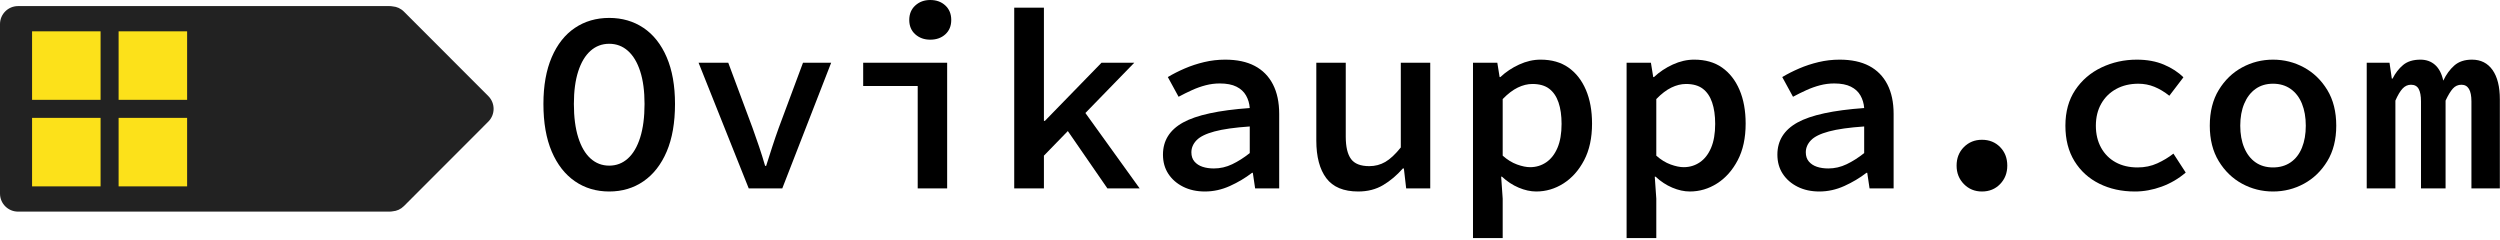 <?xml version="1.0" encoding="UTF-8" standalone="no"?>
<svg xmlns="http://www.w3.org/2000/svg" xmlns:xlink="http://www.w3.org/1999/xlink" xmlns:serif="http://www.serif.com/" width="100%" height="100%" viewBox="0 0 520 50" version="1.1" xml:space="preserve" style="fill-rule:evenodd;clip-rule:evenodd;stroke-linejoin:round;stroke-miterlimit:2;">
  <g id="Regular">
    <g id="sign">
      <path d="M3.75,44.016c-2.07,-0 -3.75,-1.678 -3.75,-3.75l0,-35.25c0,-2.072 1.68,-3.75 3.75,-3.75l77.25,0c0.234,0 0.464,0.022 0.687,0.063c0.828,0.064 1.655,0.411 2.34,1.096l17.547,17.565c1.462,1.465 1.462,3.837 -0,5.301l-17.547,17.564c-0.682,0.682 -1.504,1.029 -2.328,1.095c-0.226,0.043 -0.46,0.066 -0.699,0.066l-77.25,-0Z" style="fill:#222;fill-rule:nonzero;"></path>
      <rect x="6.671" y="6.516" width="14.25" height="14.25" style="fill:#fce11a;"></rect>
      <rect x="6.671" y="24.516" width="14.25" height="14.25" style="fill:#fce11a;"></rect>
      <rect x="24.671" y="6.516" width="14.25" height="14.25" style="fill:#fce11a;"></rect>
      <rect x="24.671" y="24.516" width="14.25" height="14.25" style="fill:#fce11a;"></rect>
    </g>
    <g>
      <path d="M126.717,39.831c-2.698,-0 -5.077,-0.71 -7.136,-2.13c-2.059,-1.42 -3.665,-3.479 -4.819,-6.177c-1.153,-2.698 -1.73,-6 -1.73,-9.904c-0,-3.799 0.577,-7.038 1.73,-9.719c1.154,-2.68 2.76,-4.712 4.819,-6.097c2.059,-1.384 4.438,-2.077 7.136,-2.077c2.698,0 5.076,0.693 7.135,2.077c2.059,1.385 3.666,3.417 4.82,6.097c1.153,2.681 1.73,5.92 1.73,9.719c0,3.904 -0.577,7.206 -1.73,9.904c-1.154,2.698 -2.761,4.757 -4.82,6.177c-2.059,1.42 -4.437,2.13 -7.135,2.13Zm-0,-5.378c1.491,-0 2.787,-0.497 3.887,-1.491c1.101,-0.994 1.953,-2.45 2.556,-4.367c0.604,-1.917 0.905,-4.242 0.905,-6.975c0,-2.663 -0.301,-4.926 -0.905,-6.79c-0.603,-1.864 -1.455,-3.284 -2.556,-4.26c-1.1,-0.976 -2.396,-1.464 -3.887,-1.464c-1.491,-0 -2.787,0.488 -3.887,1.464c-1.101,0.976 -1.953,2.396 -2.556,4.26c-0.604,1.864 -0.906,4.127 -0.906,6.79c0,2.733 0.302,5.058 0.906,6.975c0.603,1.917 1.455,3.373 2.556,4.367c1.1,0.994 2.396,1.491 3.887,1.491Z" style="fill-rule:nonzero;"></path>
      <path d="M155.738,39.192l-10.437,-26.146l6.177,0l5.059,13.579c0.461,1.278 0.914,2.574 1.358,3.887c0.444,1.314 0.861,2.645 1.251,3.994l0.213,-0c0.426,-1.349 0.852,-2.68 1.278,-3.994c0.426,-1.313 0.87,-2.609 1.331,-3.887l5.059,-13.579l5.858,0l-10.171,26.146l-6.976,-0Z" style="fill-rule:nonzero;"></path>
      <path d="M190.883,39.192l0,-21.3l-11.342,-0l-0,-4.846l17.466,0l-0,26.146l-6.124,-0Zm2.609,-30.938c-1.242,-0 -2.28,-0.373 -3.115,-1.119c-0.834,-0.745 -1.251,-1.739 -1.251,-2.982c-0,-1.242 0.417,-2.245 1.251,-3.008c0.835,-0.763 1.873,-1.145 3.115,-1.145c1.278,-0 2.326,0.382 3.142,1.145c0.817,0.763 1.225,1.766 1.225,3.008c-0,1.243 -0.408,2.237 -1.225,2.982c-0.816,0.746 -1.864,1.119 -3.142,1.119Z" style="fill-rule:nonzero;"></path>
      <path d="M210.958,39.192l0,-37.595l6.177,0l0,23.537l0.213,-0l11.769,-12.088l6.816,0l-18.798,19.33l0,6.816l-6.177,-0Zm19.383,-0l-8.892,-12.887l3.567,-3.834l12.035,16.721l-6.71,-0Z" style="fill-rule:nonzero;"></path>
      <path d="M250.63,39.831c-1.704,-0 -3.213,-0.328 -4.527,-0.985c-1.313,-0.657 -2.343,-1.553 -3.088,-2.689c-0.746,-1.136 -1.118,-2.468 -1.118,-3.994c-0,-2.911 1.393,-5.139 4.18,-6.683c2.787,-1.544 7.41,-2.547 13.871,-3.009c-0.071,-0.958 -0.328,-1.828 -0.772,-2.609c-0.443,-0.781 -1.109,-1.393 -1.997,-1.837c-0.887,-0.444 -2.041,-0.666 -3.461,-0.666c-0.994,0 -1.97,0.125 -2.929,0.373c-0.958,0.249 -1.908,0.586 -2.848,1.012c-0.941,0.426 -1.873,0.887 -2.796,1.384l-2.237,-4.1c1.065,-0.639 2.237,-1.233 3.515,-1.784c1.278,-0.55 2.627,-0.994 4.047,-1.331c1.42,-0.337 2.875,-0.506 4.366,-0.506c2.45,0 4.5,0.435 6.151,1.305c1.651,0.87 2.911,2.148 3.781,3.834c0.869,1.686 1.304,3.736 1.304,6.15l0,15.496l-5.005,-0l-0.48,-3.248l-0.159,-0c-1.385,1.065 -2.92,1.979 -4.606,2.742c-1.687,0.763 -3.417,1.145 -5.192,1.145Zm1.863,-4.793c1.314,0 2.583,-0.292 3.808,-0.878c1.225,-0.586 2.44,-1.358 3.647,-2.317l0,-5.538c-3.124,0.213 -5.573,0.56 -7.348,1.039c-1.775,0.479 -3.018,1.091 -3.728,1.837c-0.71,0.745 -1.065,1.58 -1.065,2.503c0,0.781 0.213,1.42 0.639,1.917c0.426,0.497 0.986,0.861 1.678,1.091c0.692,0.231 1.482,0.346 2.369,0.346Z" style="fill-rule:nonzero;"></path>
      <path d="M282.526,39.831c-3.053,-0 -5.271,-0.923 -6.656,-2.769c-1.384,-1.846 -2.077,-4.455 -2.077,-7.828l0,-16.188l6.124,0l0,15.389c0,2.095 0.364,3.639 1.092,4.633c0.728,0.994 1.997,1.491 3.807,1.491c1.207,0 2.317,-0.293 3.328,-0.878c1.012,-0.586 2.086,-1.589 3.222,-3.009l-0,-17.626l6.124,0l-0,26.146l-5.006,-0l-0.479,-4.154l-0.213,0c-1.243,1.42 -2.609,2.574 -4.1,3.462c-1.491,0.887 -3.213,1.331 -5.166,1.331Z" style="fill-rule:nonzero;"></path>
      <path d="M306.382,49.522l0,-36.476l5.059,0l0.479,2.982l0.16,0c1.136,-1.065 2.441,-1.935 3.914,-2.609c1.473,-0.675 2.955,-1.012 4.446,-1.012c2.308,0 4.243,0.55 5.805,1.651c1.562,1.1 2.769,2.645 3.621,4.633c0.852,1.988 1.278,4.331 1.278,7.029c-0,2.982 -0.551,5.52 -1.651,7.614c-1.101,2.095 -2.529,3.701 -4.287,4.82c-1.757,1.118 -3.647,1.677 -5.671,1.677c-1.171,-0 -2.387,-0.266 -3.647,-0.799c-1.261,-0.532 -2.423,-1.296 -3.488,-2.29l-0.16,0l0.319,4.58l0,8.2l-6.177,0Zm11.875,-14.75c1.243,0 2.361,-0.337 3.355,-1.012c0.994,-0.674 1.775,-1.677 2.343,-3.008c0.568,-1.331 0.852,-2.991 0.852,-4.979c-0,-1.74 -0.213,-3.231 -0.639,-4.473c-0.426,-1.243 -1.074,-2.192 -1.944,-2.849c-0.869,-0.657 -2.032,-0.985 -3.488,-0.985c-0.994,-0 -2.005,0.248 -3.035,0.745c-1.029,0.497 -2.077,1.296 -3.142,2.397l0,11.768c0.959,0.852 1.953,1.464 2.982,1.837c1.03,0.373 1.935,0.559 2.716,0.559Z" style="fill-rule:nonzero;"></path>
      <path d="M338.332,49.522l0,-36.476l5.059,0l0.479,2.982l0.16,0c1.136,-1.065 2.441,-1.935 3.914,-2.609c1.473,-0.675 2.955,-1.012 4.446,-1.012c2.308,0 4.243,0.55 5.805,1.651c1.562,1.1 2.769,2.645 3.621,4.633c0.852,1.988 1.278,4.331 1.278,7.029c-0,2.982 -0.551,5.52 -1.651,7.614c-1.101,2.095 -2.529,3.701 -4.287,4.82c-1.757,1.118 -3.647,1.677 -5.671,1.677c-1.171,-0 -2.387,-0.266 -3.647,-0.799c-1.261,-0.532 -2.423,-1.296 -3.488,-2.29l-0.16,0l0.319,4.58l0,8.2l-6.177,0Zm11.875,-14.75c1.243,0 2.361,-0.337 3.355,-1.012c0.994,-0.674 1.775,-1.677 2.343,-3.008c0.568,-1.331 0.852,-2.991 0.852,-4.979c-0,-1.74 -0.213,-3.231 -0.639,-4.473c-0.426,-1.243 -1.074,-2.192 -1.944,-2.849c-0.869,-0.657 -2.032,-0.985 -3.488,-0.985c-0.994,-0 -2.005,0.248 -3.035,0.745c-1.029,0.497 -2.077,1.296 -3.142,2.397l0,11.768c0.959,0.852 1.953,1.464 2.982,1.837c1.03,0.373 1.935,0.559 2.716,0.559Z" style="fill-rule:nonzero;"></path>
      <path d="M378.43,39.831c-1.704,-0 -3.213,-0.328 -4.527,-0.985c-1.313,-0.657 -2.343,-1.553 -3.088,-2.689c-0.746,-1.136 -1.118,-2.468 -1.118,-3.994c-0,-2.911 1.393,-5.139 4.18,-6.683c2.787,-1.544 7.41,-2.547 13.871,-3.009c-0.071,-0.958 -0.328,-1.828 -0.772,-2.609c-0.443,-0.781 -1.109,-1.393 -1.997,-1.837c-0.887,-0.444 -2.041,-0.666 -3.461,-0.666c-0.994,0 -1.97,0.125 -2.929,0.373c-0.958,0.249 -1.908,0.586 -2.848,1.012c-0.941,0.426 -1.873,0.887 -2.796,1.384l-2.237,-4.1c1.065,-0.639 2.237,-1.233 3.515,-1.784c1.278,-0.55 2.627,-0.994 4.047,-1.331c1.42,-0.337 2.875,-0.506 4.366,-0.506c2.45,0 4.5,0.435 6.151,1.305c1.651,0.87 2.911,2.148 3.781,3.834c0.869,1.686 1.304,3.736 1.304,6.15l0,15.496l-5.005,-0l-0.48,-3.248l-0.159,-0c-1.385,1.065 -2.92,1.979 -4.606,2.742c-1.687,0.763 -3.417,1.145 -5.192,1.145Zm1.863,-4.793c1.314,0 2.583,-0.292 3.808,-0.878c1.225,-0.586 2.44,-1.358 3.647,-2.317l0,-5.538c-3.124,0.213 -5.573,0.56 -7.348,1.039c-1.775,0.479 -3.018,1.091 -3.728,1.837c-0.71,0.745 -1.065,1.58 -1.065,2.503c0,0.781 0.213,1.42 0.639,1.917c0.426,0.497 0.986,0.861 1.678,1.091c0.692,0.231 1.482,0.346 2.369,0.346Z" style="fill-rule:nonzero;"></path>
      <path d="M412.243,39.831c-1.491,-0 -2.742,-0.515 -3.754,-1.544c-1.011,-1.03 -1.517,-2.308 -1.517,-3.834c-0,-1.562 0.506,-2.849 1.517,-3.861c1.012,-1.012 2.263,-1.518 3.754,-1.518c1.527,0 2.787,0.506 3.781,1.518c0.994,1.012 1.491,2.299 1.491,3.861c0,1.526 -0.497,2.804 -1.491,3.834c-0.994,1.029 -2.254,1.544 -3.781,1.544Z" style="fill-rule:nonzero;"></path>
      <path d="M444.034,39.831c-2.734,-0 -5.192,-0.541 -7.375,-1.624c-2.184,-1.083 -3.905,-2.645 -5.166,-4.686c-1.26,-2.041 -1.89,-4.5 -1.89,-7.375c-0,-2.911 0.683,-5.387 2.05,-7.429c1.367,-2.041 3.186,-3.603 5.458,-4.686c2.272,-1.082 4.722,-1.624 7.349,-1.624c2.13,0 4.011,0.346 5.644,1.039c1.633,0.692 2.982,1.57 4.047,2.635l-2.929,3.834c-1.029,-0.816 -2.067,-1.437 -3.115,-1.863c-1.047,-0.426 -2.156,-0.639 -3.328,-0.639c-1.739,-0 -3.275,0.364 -4.606,1.091c-1.331,0.728 -2.37,1.749 -3.115,3.062c-0.746,1.314 -1.118,2.84 -1.118,4.58c-0,1.739 0.364,3.266 1.091,4.579c0.728,1.314 1.74,2.325 3.036,3.035c1.295,0.71 2.813,1.065 4.552,1.065c1.491,0 2.858,-0.284 4.101,-0.852c1.242,-0.568 2.36,-1.242 3.354,-2.023l2.556,3.94c-1.491,1.278 -3.159,2.255 -5.005,2.929c-1.846,0.675 -3.71,1.012 -5.591,1.012Z" style="fill-rule:nonzero;"></path>
      <path d="M472.789,39.831c-2.308,-0 -4.456,-0.541 -6.444,-1.624c-1.988,-1.083 -3.603,-2.645 -4.845,-4.686c-1.243,-2.041 -1.864,-4.5 -1.864,-7.375c-0,-2.911 0.621,-5.387 1.864,-7.429c1.242,-2.041 2.857,-3.603 4.845,-4.686c1.988,-1.082 4.136,-1.624 6.444,-1.624c2.307,0 4.455,0.542 6.443,1.624c1.988,1.083 3.603,2.645 4.846,4.686c1.242,2.042 1.863,4.518 1.863,7.429c0,2.875 -0.621,5.334 -1.863,7.375c-1.243,2.041 -2.858,3.603 -4.846,4.686c-1.988,1.083 -4.136,1.624 -6.443,1.624Zm-0,-5.006c1.42,0 2.644,-0.355 3.674,-1.065c1.029,-0.71 1.81,-1.721 2.343,-3.035c0.532,-1.313 0.799,-2.84 0.799,-4.579c-0,-1.74 -0.267,-3.266 -0.799,-4.58c-0.533,-1.313 -1.314,-2.334 -2.343,-3.062c-1.03,-0.727 -2.254,-1.091 -3.674,-1.091c-1.42,-0 -2.636,0.364 -3.648,1.091c-1.012,0.728 -1.793,1.749 -2.343,3.062c-0.55,1.314 -0.825,2.84 -0.825,4.58c-0,1.739 0.275,3.266 0.825,4.579c0.55,1.314 1.331,2.325 2.343,3.035c1.012,0.71 2.228,1.065 3.648,1.065Z" style="fill-rule:nonzero;"></path>
      <path d="M492.278,39.192l0,-26.146l4.739,0l0.48,3.302l0.159,-0c0.568,-1.136 1.296,-2.077 2.184,-2.823c0.887,-0.745 2.094,-1.118 3.621,-1.118c1.207,0 2.218,0.364 3.035,1.092c0.816,0.728 1.384,1.819 1.704,3.275c0.603,-1.278 1.367,-2.326 2.29,-3.142c0.923,-0.817 2.147,-1.225 3.674,-1.225c1.846,0 3.275,0.719 4.287,2.157c1.011,1.438 1.517,3.47 1.517,6.097l0,18.531l-5.911,-0l0,-18.105c0,-2.308 -0.692,-3.461 -2.076,-3.461c-0.71,-0 -1.305,0.266 -1.784,0.798c-0.479,0.533 -0.985,1.367 -1.518,2.503l0,18.265l-5.112,-0l0,-18.105c0,-1.136 -0.16,-1.997 -0.479,-2.583c-0.32,-0.585 -0.852,-0.878 -1.598,-0.878c-0.674,-0 -1.26,0.266 -1.757,0.798c-0.497,0.533 -0.994,1.367 -1.491,2.503l0,18.265l-5.964,-0Z" style="fill-rule:nonzero;"></path>
    </g>
  </g>
</svg>
